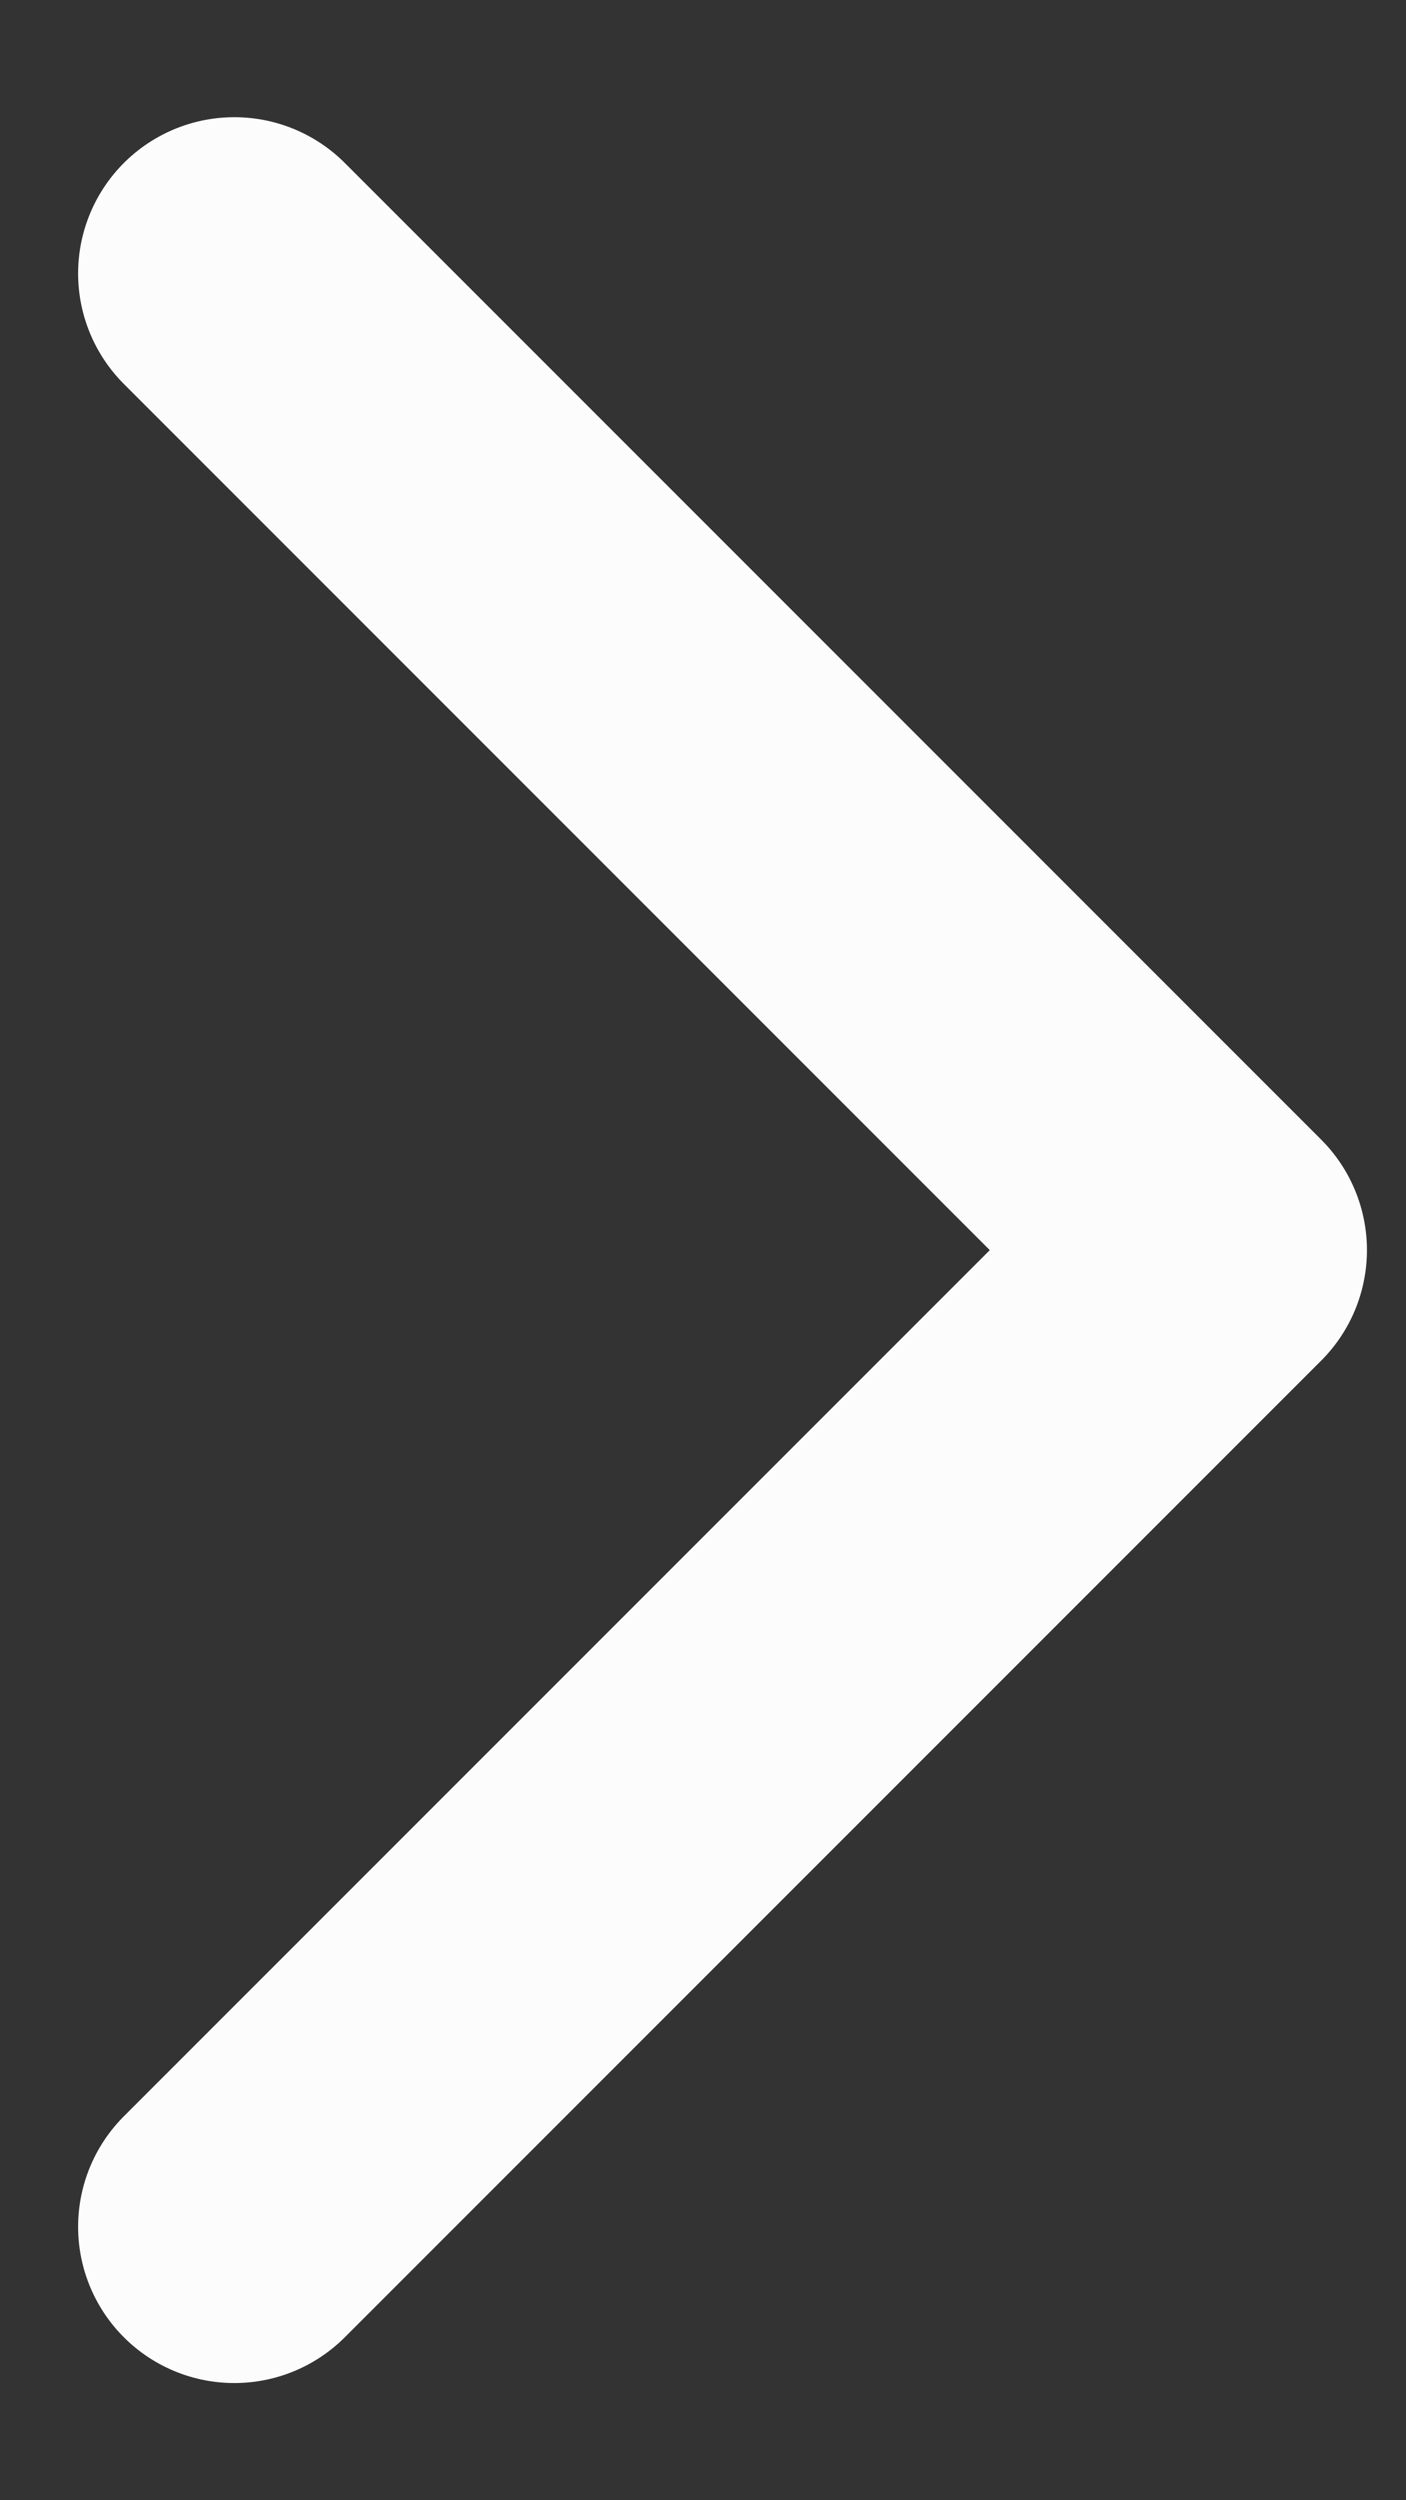 <svg width="9" height="16" viewBox="0 0 9 16" fill="none" xmlns="http://www.w3.org/2000/svg">
<rect x="0" y="0" width="9" height="16" fill="#333333" stroke="none"/>
<path d="M1.5 1.75L7.75 8L1.5 14.25" stroke="#FCFCFC" stroke-width="2" stroke-linecap="round" stroke-linejoin="round"/>
</svg>
